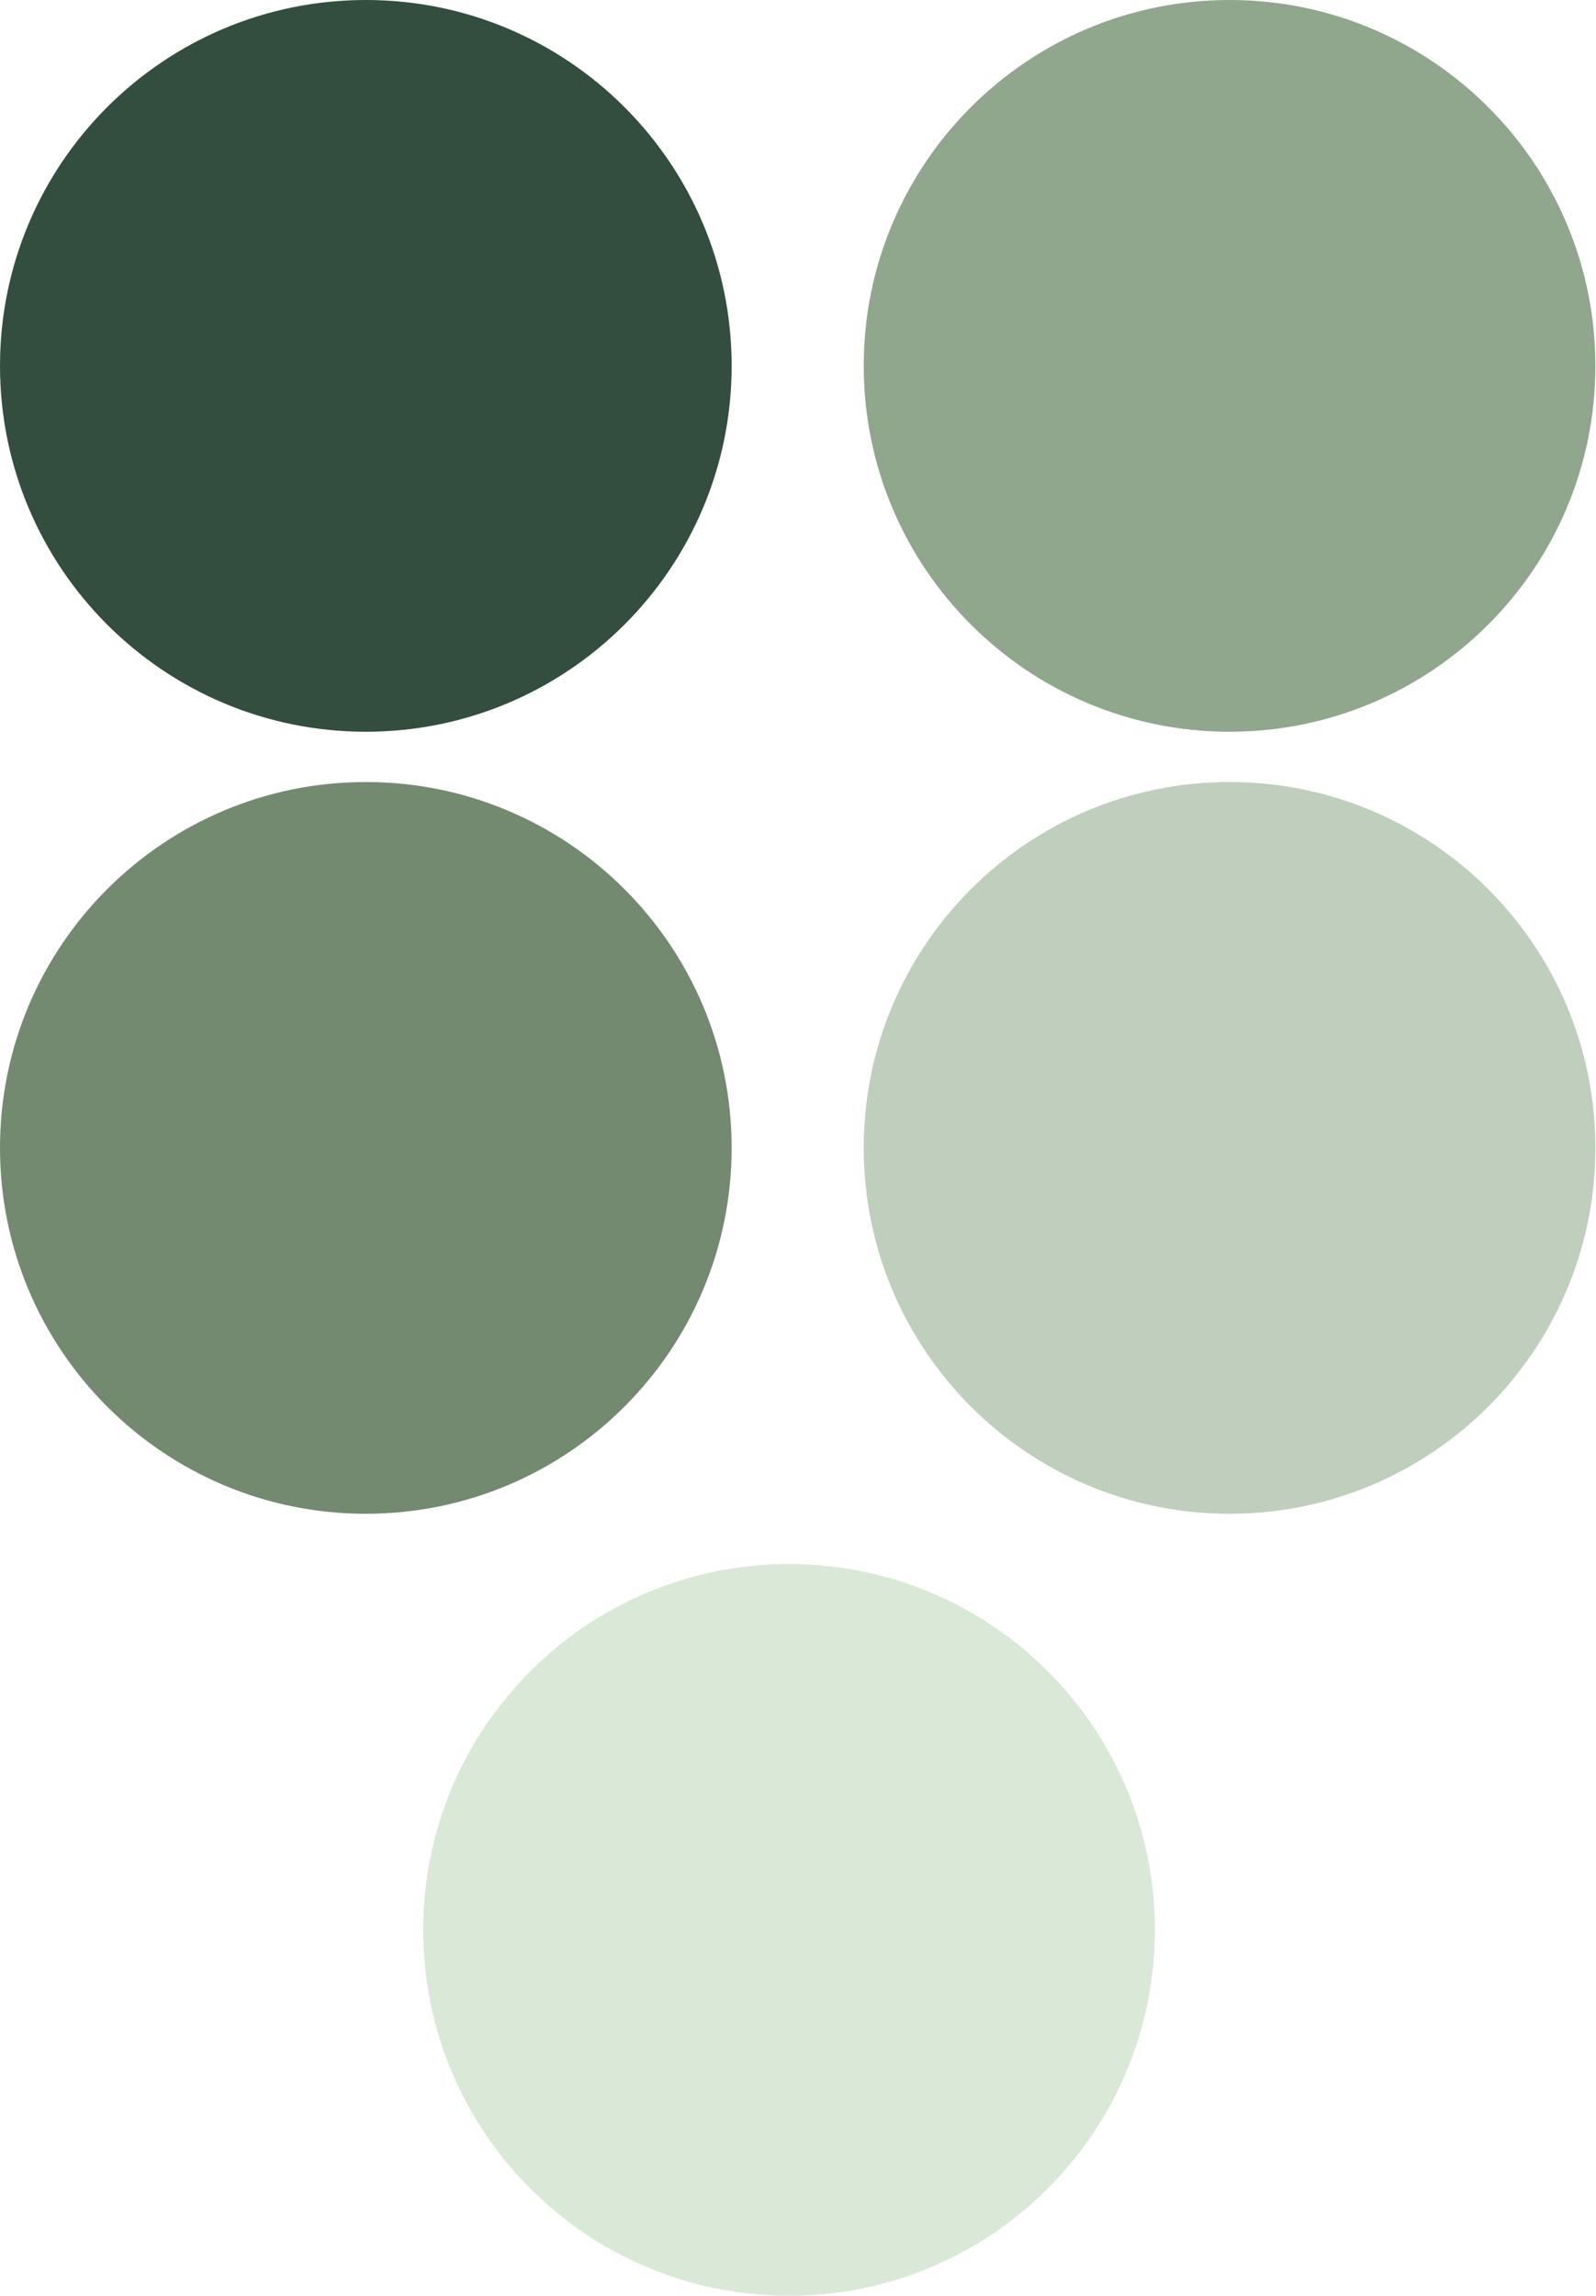 <?xml version="1.0" encoding="UTF-8"?>
<svg xmlns="http://www.w3.org/2000/svg" xmlns:xlink="http://www.w3.org/1999/xlink" xmlns:serif="http://www.serif.com/" width="100%" height="100%" viewBox="0 0 2439 3508" xml:space="preserve" style="fill-rule:evenodd;clip-rule:evenodd;stroke-linejoin:round;stroke-miterlimit:2;">
  <g>
    <g>
      <clipPath id="_clip1">
        <path d="M-0,559.008c0,308.812 250.279,559.091 559.091,559.091c308.729,0 559.008,-250.279 559.008,-559.091c0,-308.729 -250.279,-559.008 -559.008,-559.008c-308.812,0 -559.091,250.279 -559.091,559.008Z"></path>
      </clipPath>
      <g clip-path="url(#_clip1)">
        <g>
          <g>
            <g>
              <g>
                <clipPath id="_clip2">
                  <path d="M-0,559.008c0,308.812 250.279,559.091 559.091,559.091c308.729,0 559.008,-250.279 559.008,-559.091c0,-308.729 -250.279,-559.008 -559.008,-559.008c-308.812,0 -559.091,250.279 -559.091,559.008Z"></path>
                </clipPath>
                <g clip-path="url(#_clip2)">
                  <rect x="-0" y="0" width="1118.099" height="1118.099" style="fill:#334e3f;fill-rule:nonzero;"></rect>
                </g>
              </g>
            </g>
          </g>
        </g>
      </g>
    </g>
  </g>
  <g>
    <g>
      <clipPath id="_clip3">
        <path d="M-0,1753.937c0,308.729 250.279,559.091 559.091,559.091c308.729,0 559.008,-250.361 559.008,-559.091c0,-308.729 -250.279,-559.008 -559.008,-559.008c-308.812,0 -559.091,250.279 -559.091,559.008Z"></path>
      </clipPath>
      <g clip-path="url(#_clip3)">
        <g>
          <g>
            <g>
              <g>
                <clipPath id="_clip4">
                  <path d="M-0,1753.937c0,308.729 250.279,559.091 559.091,559.091c308.729,0 559.008,-250.361 559.008,-559.091c0,-308.729 -250.279,-559.008 -559.008,-559.008c-308.812,0 -559.091,250.279 -559.091,559.008Z"></path>
                </clipPath>
                <g clip-path="url(#_clip4)">
                  <rect x="-0" y="1194.929" width="1118.099" height="1118.099" style="fill:#738a70;fill-rule:nonzero;"></rect>
                </g>
              </g>
            </g>
          </g>
        </g>
      </g>
    </g>
  </g>
  <g>
    <g>
      <clipPath id="_clip5">
        <path d="M1319.944,559.008c0,308.812 250.361,559.091 559.091,559.091c308.729,0 559.008,-250.279 559.008,-559.091c0,-308.729 -250.279,-559.008 -559.008,-559.008c-308.729,0 -559.091,250.279 -559.091,559.008Z"></path>
      </clipPath>
      <g clip-path="url(#_clip5)">
        <g>
          <g>
            <g>
              <g>
                <clipPath id="_clip6">
                  <path d="M1319.944,559.008c0,308.812 250.361,559.091 559.091,559.091c308.729,0 559.008,-250.279 559.008,-559.091c0,-308.729 -250.279,-559.008 -559.008,-559.008c-308.729,0 -559.091,250.279 -559.091,559.008Z"></path>
                </clipPath>
                <g clip-path="url(#_clip6)">
                  <rect x="1319.944" y="0" width="1118.099" height="1118.099" style="fill:#90a78d;fill-rule:nonzero;"></rect>
                </g>
              </g>
            </g>
          </g>
        </g>
      </g>
    </g>
  </g>
  <g>
    <g>
      <clipPath id="_clip7">
        <path d="M1319.944,1753.937c0,308.729 250.361,559.091 559.091,559.091c308.729,0 559.008,-250.361 559.008,-559.091c0,-308.729 -250.279,-559.008 -559.008,-559.008c-308.729,0 -559.091,250.279 -559.091,559.008Z"></path>
      </clipPath>
      <g clip-path="url(#_clip7)">
        <g>
          <g>
            <g>
              <g>
                <clipPath id="_clip8">
                  <path d="M1319.944,1753.937c0,308.729 250.361,559.091 559.091,559.091c308.729,0 559.008,-250.361 559.008,-559.091c0,-308.729 -250.279,-559.008 -559.008,-559.008c-308.729,0 -559.091,250.279 -559.091,559.008Z"></path>
                </clipPath>
                <g clip-path="url(#_clip8)">
                  <rect x="1319.944" y="1194.929" width="1118.099" height="1118.099" style="fill:#c0cebd;fill-rule:nonzero;"></rect>
                </g>
              </g>
            </g>
          </g>
        </g>
      </g>
    </g>
  </g>
  <g>
    <g>
      <clipPath id="_clip9">
        <path d="M646.767,2948.866c0,308.729 250.361,559.008 559.091,559.008c308.729,0 559.008,-250.279 559.008,-559.008c0,-308.729 -250.279,-559.008 -559.008,-559.008c-308.729,0 -559.091,250.279 -559.091,559.008Z"></path>
      </clipPath>
      <g clip-path="url(#_clip9)">
        <g>
          <g>
            <g>
              <g>
                <clipPath id="_clip10">
                  <path d="M646.767,2948.866c0,308.729 250.361,559.008 559.091,559.008c308.729,0 559.008,-250.279 559.008,-559.008c0,-308.729 -250.279,-559.008 -559.008,-559.008c-308.729,0 -559.091,250.279 -559.091,559.008Z"></path>
                </clipPath>
                <g clip-path="url(#_clip10)">
                  <rect x="646.767" y="2389.858" width="1118.099" height="1118.016" style="fill:#dae8d7;fill-rule:nonzero;"></rect>
                </g>
              </g>
            </g>
          </g>
        </g>
      </g>
    </g>
  </g>
</svg>
